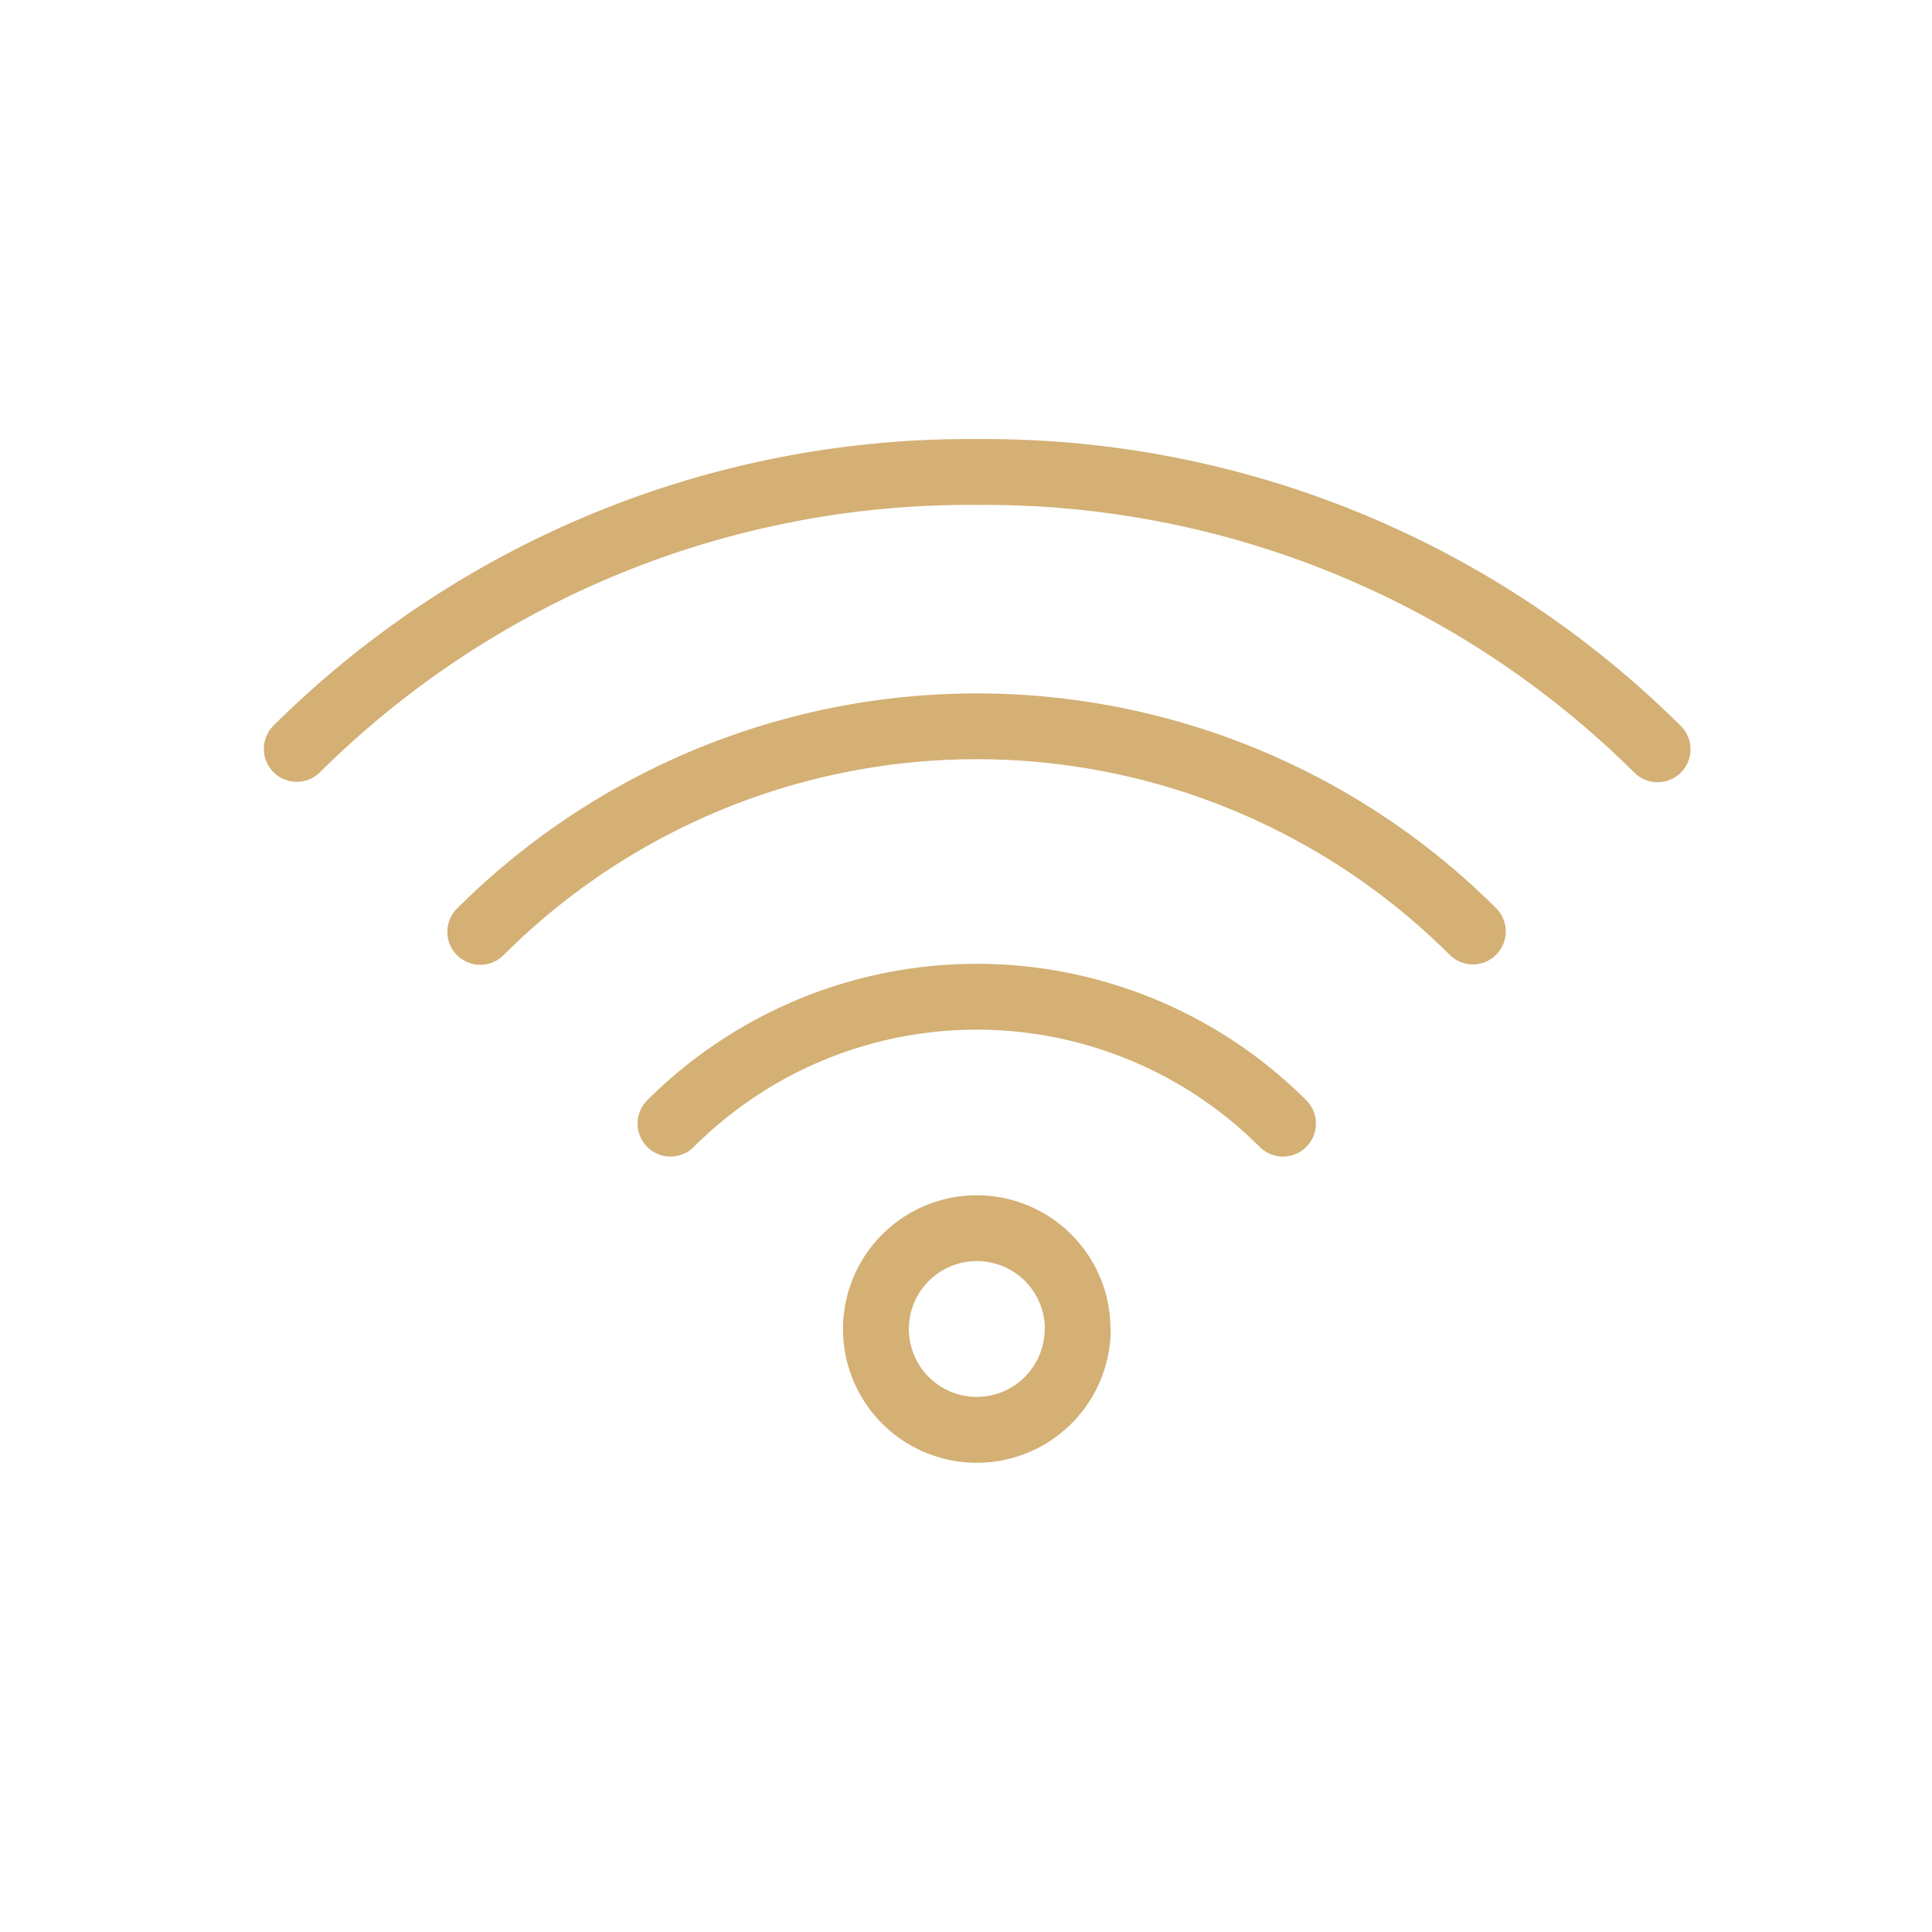 <svg id="ico-wifi" xmlns="http://www.w3.org/2000/svg" width="44" height="44" viewBox="0 0 44 44">
  <rect id="Rectangle_480" data-name="Rectangle 480" width="44" height="44" fill="none"/>
  <path id="Tracé_3320" data-name="Tracé 3320" d="M37.5,18.157a.747.747,0,0,1-.53-.219A20.982,20.982,0,0,0,22,11.843,20.982,20.982,0,0,0,7.03,17.938a.75.75,0,0,1-1.06-1.061A22.471,22.471,0,0,1,22,10.343a22.471,22.471,0,0,1,16.03,6.534.749.749,0,0,1-.53,1.28Zm-8,8.306a.75.75,0,0,0,0-1.061,10.613,10.613,0,0,0-15.01,0,.75.75,0,1,0,1.061,1.061,9.111,9.111,0,0,1,12.888,0,.75.75,0,0,0,1.061,0Zm4.323-4.376a.75.75,0,0,0,0-1.061,16.748,16.748,0,0,0-23.656,0,.75.75,0,1,0,1.06,1.061,15.245,15.245,0,0,1,21.536,0,.748.748,0,0,0,1.06,0Zm-8.782,8.524A3.046,3.046,0,1,0,22,33.657,3.05,3.05,0,0,0,25.046,30.611Zm-1.5,0A1.546,1.546,0,1,1,22,29.064,1.547,1.547,0,0,1,23.546,30.611Z" transform="translate(0.25 -0.343)" fill="#d4b075"/>
</svg>
